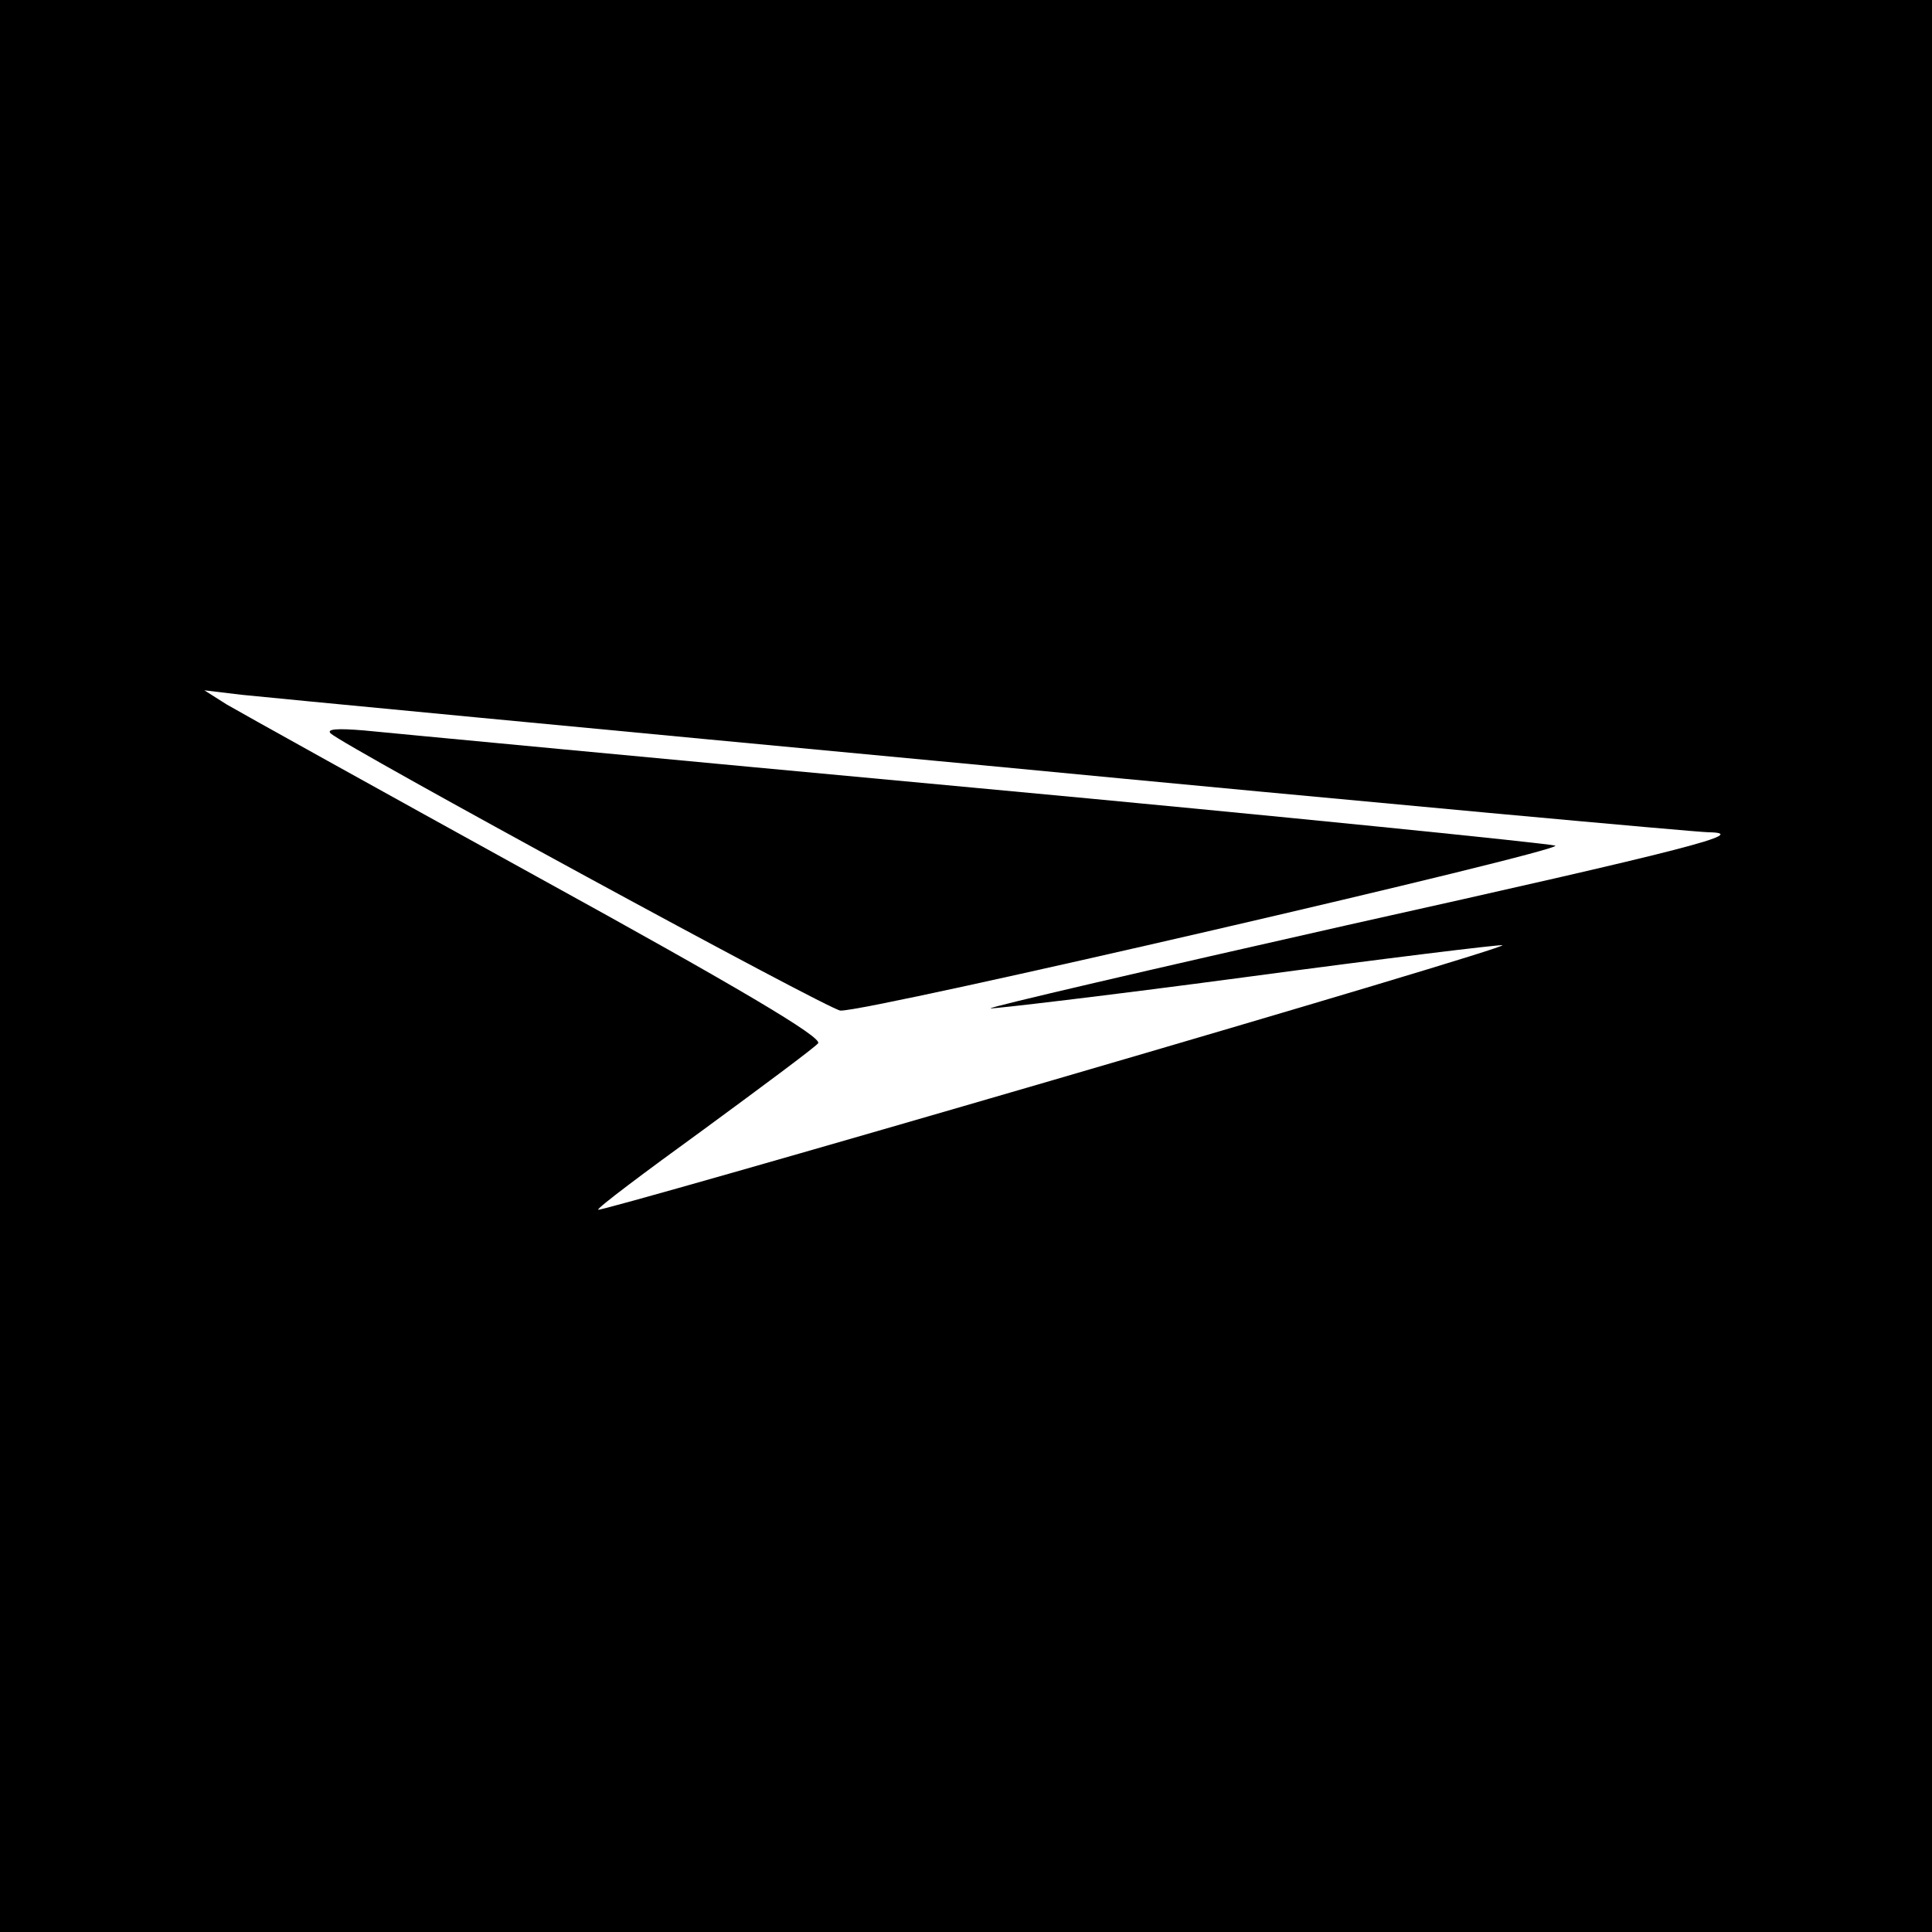 <?xml version="1.0" standalone="no"?>
<!DOCTYPE svg PUBLIC "-//W3C//DTD SVG 20010904//EN"
 "http://www.w3.org/TR/2001/REC-SVG-20010904/DTD/svg10.dtd">
<svg version="1.0" xmlns="http://www.w3.org/2000/svg"
 width="260pt" height="260pt" viewBox="0 0 260 260"
 preserveAspectRatio="xMidYMid meet">
<g transform="translate(0,260) scale(0.1,-0.1)"
fill="#000000" stroke="none">
<path d="M0 1300 l0 -1300 1300 0 1300 0 0 1300 0 1300 -1300 0 -1300 0 0
-1300z m1324 270 c522 -50 960 -90 975 -90 57 -1 -19 -21 -486 -125 -266 -60
-481 -110 -480 -112 2 -1 156 17 343 42 186 25 342 44 346 43 4 -2 -267 -83
-603 -181 -336 -98 -613 -177 -614 -175 -2 2 62 50 142 108 79 58 149 110 154
116 6 8 -109 76 -378 224 -214 118 -401 222 -418 232 l-30 19 50 -6 c28 -3
477 -46 999 -95z"/>
<path d="M445 1613 c18 -17 672 -373 686 -373 37 -2 977 216 962 222 -10 3
-362 39 -783 78 -421 39 -790 74 -820 77 -36 3 -51 2 -45 -4z"/>
</g>
</svg>
